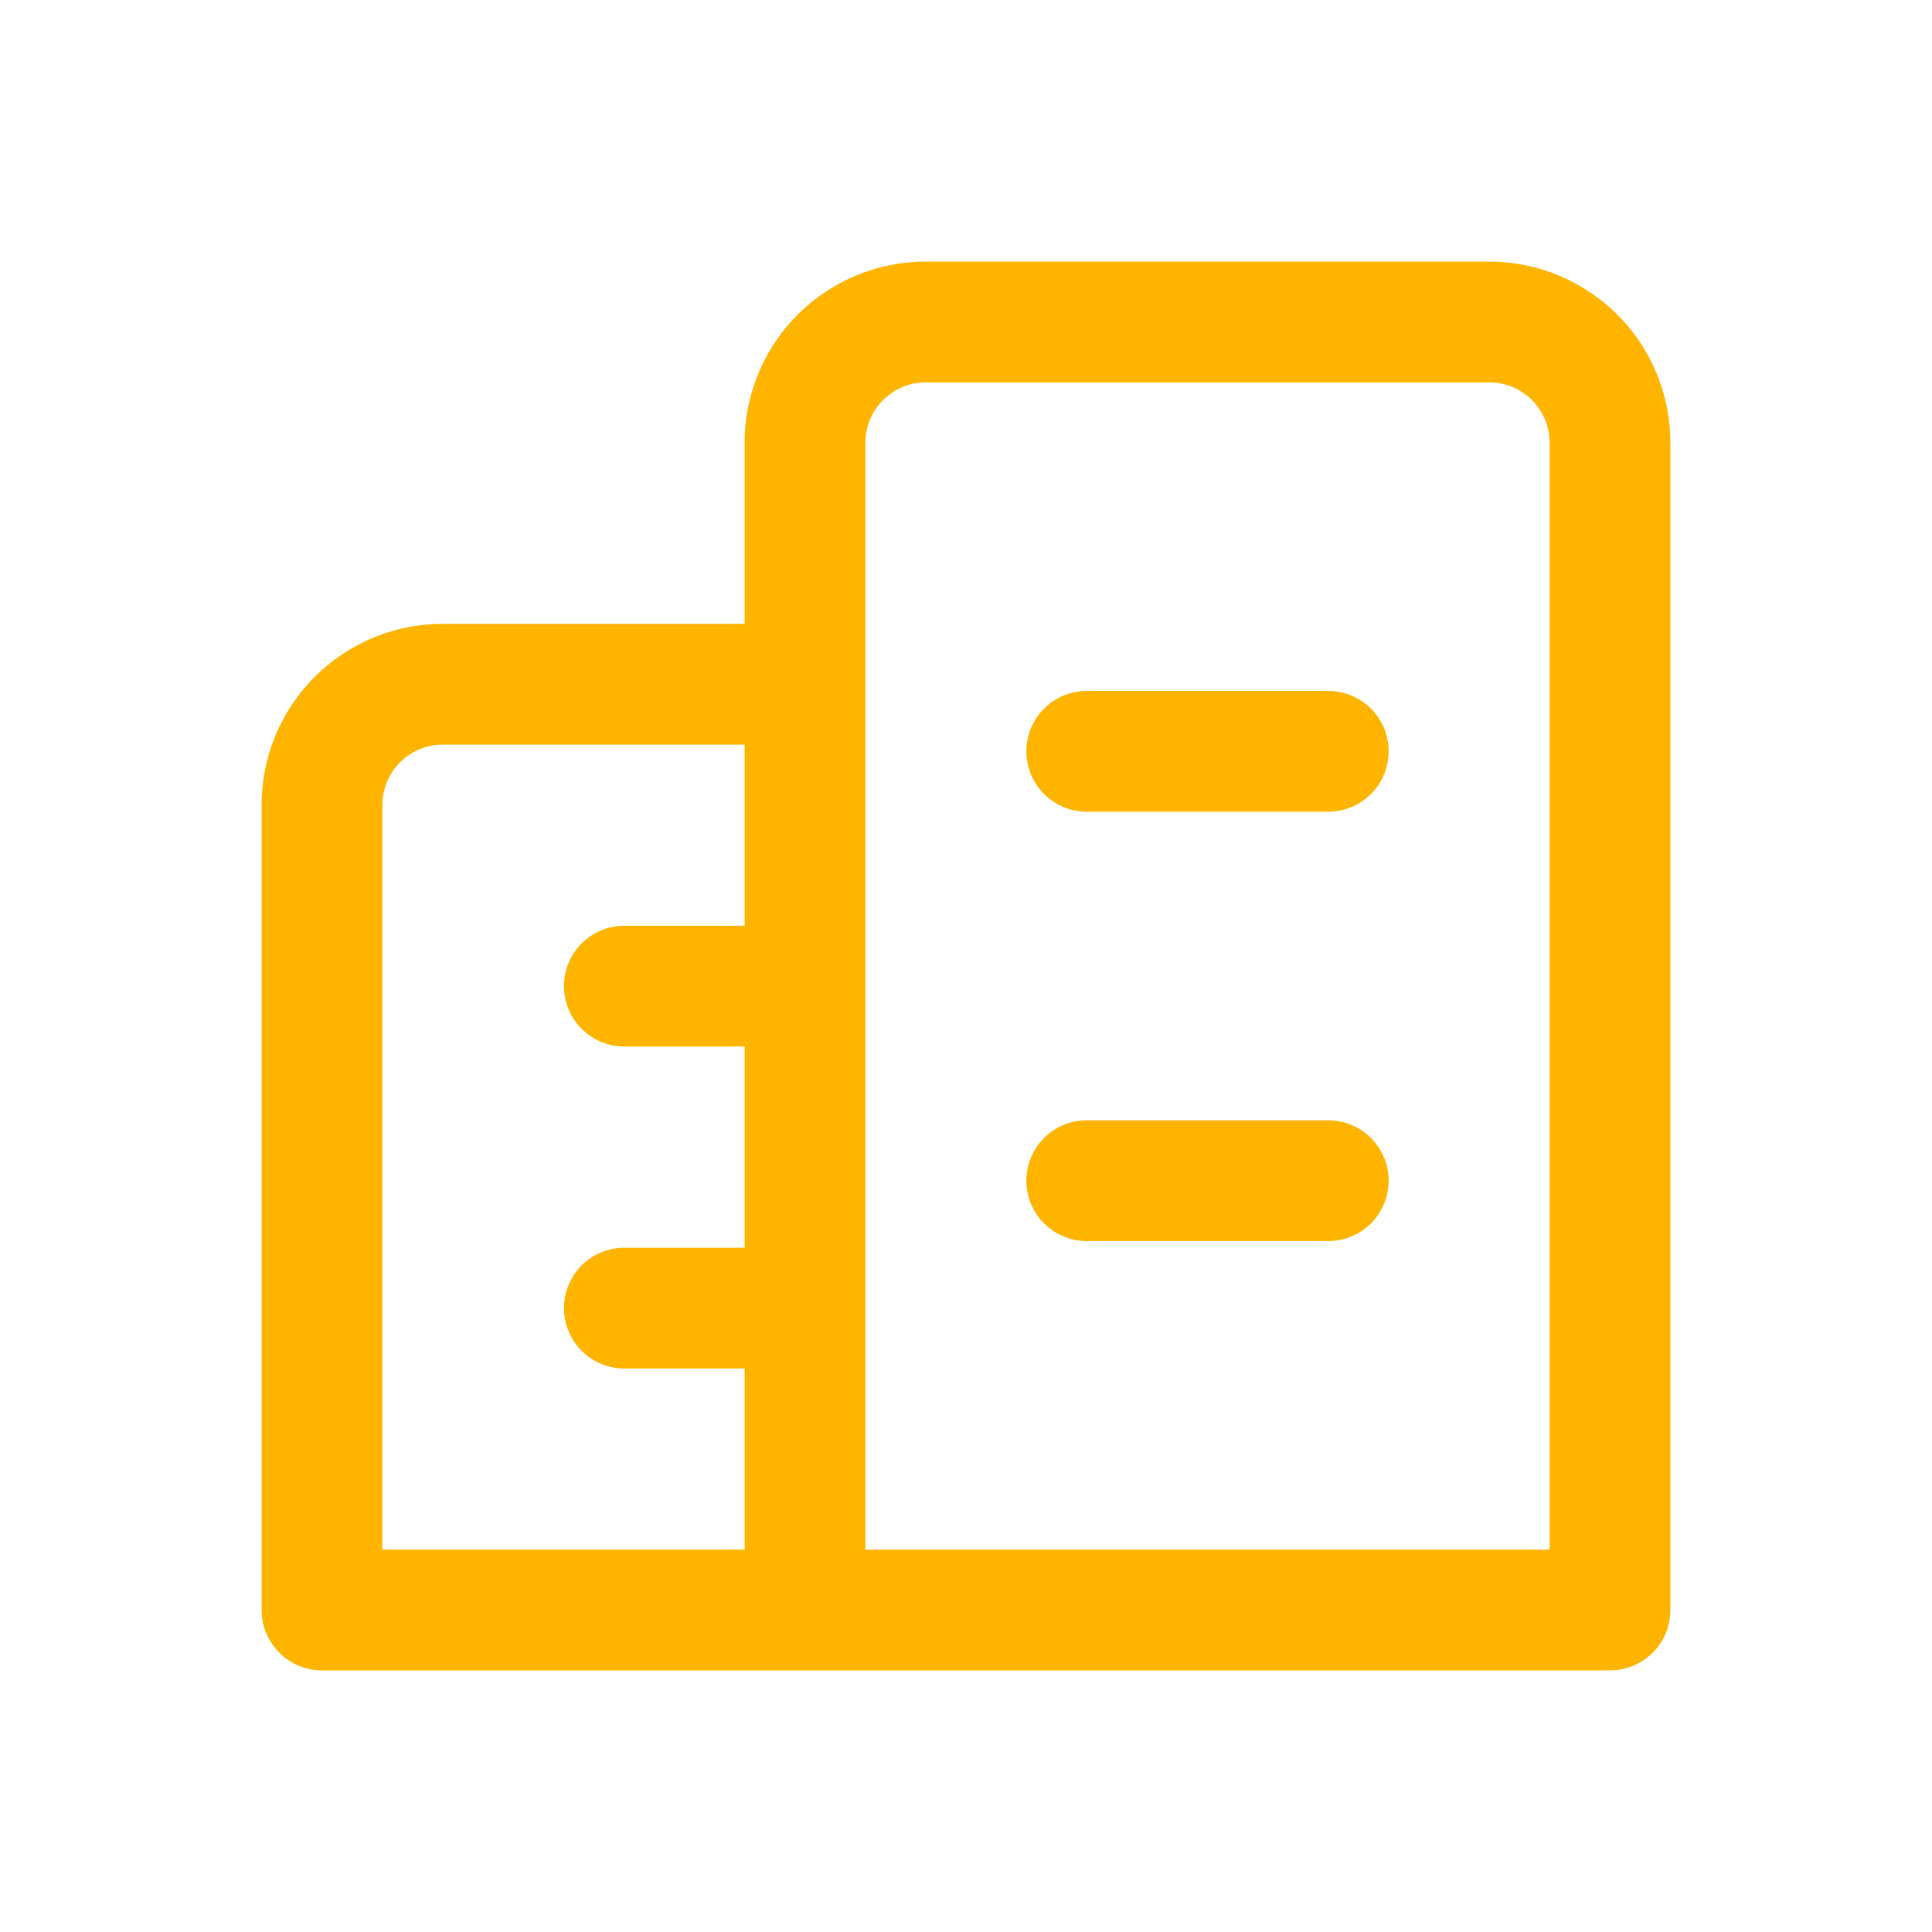 <svg xmlns="http://www.w3.org/2000/svg" width="24" height="24" fill="#ffb400"><path d="M12.75 14.667a.75.75 0 0 1 .75-.75h3a.75.75 0 1 1 0 1.5h-3a.75.75 0 0 1-.75-.75Zm.75-6.084a.75.75 0 0 0 0 1.5h3a.75.75 0 1 0 0-1.5h-3Z"/><path fill-rule="evenodd" d="M11.5 3.25A2.25 2.25 0 0 0 9.25 5.5v2.25H5.5A2.25 2.25 0 0 0 3.25 10v10c0 .414.336.75.75.75h16a.75.75 0 0 0 .75-.75V5.5a2.25 2.25 0 0 0-2.25-2.25h-7Zm-2.25 16V17H7.756a.75.75 0 0 1 0-1.5H9.25V13H7.756a.75.75 0 0 1 0-1.5H9.25V9.25H5.5a.75.75 0 0 0-.75.75v9.25h4.5Zm1.5-6.973a.824.824 0 0 0 0-.054V5.5a.75.75 0 0 1 .75-.75h7a.75.75 0 0 1 .75.75v13.75h-8.5v-2.973a.824.824 0 0 0 0-.054v-3.946Z" clip-rule="evenodd"/></svg>